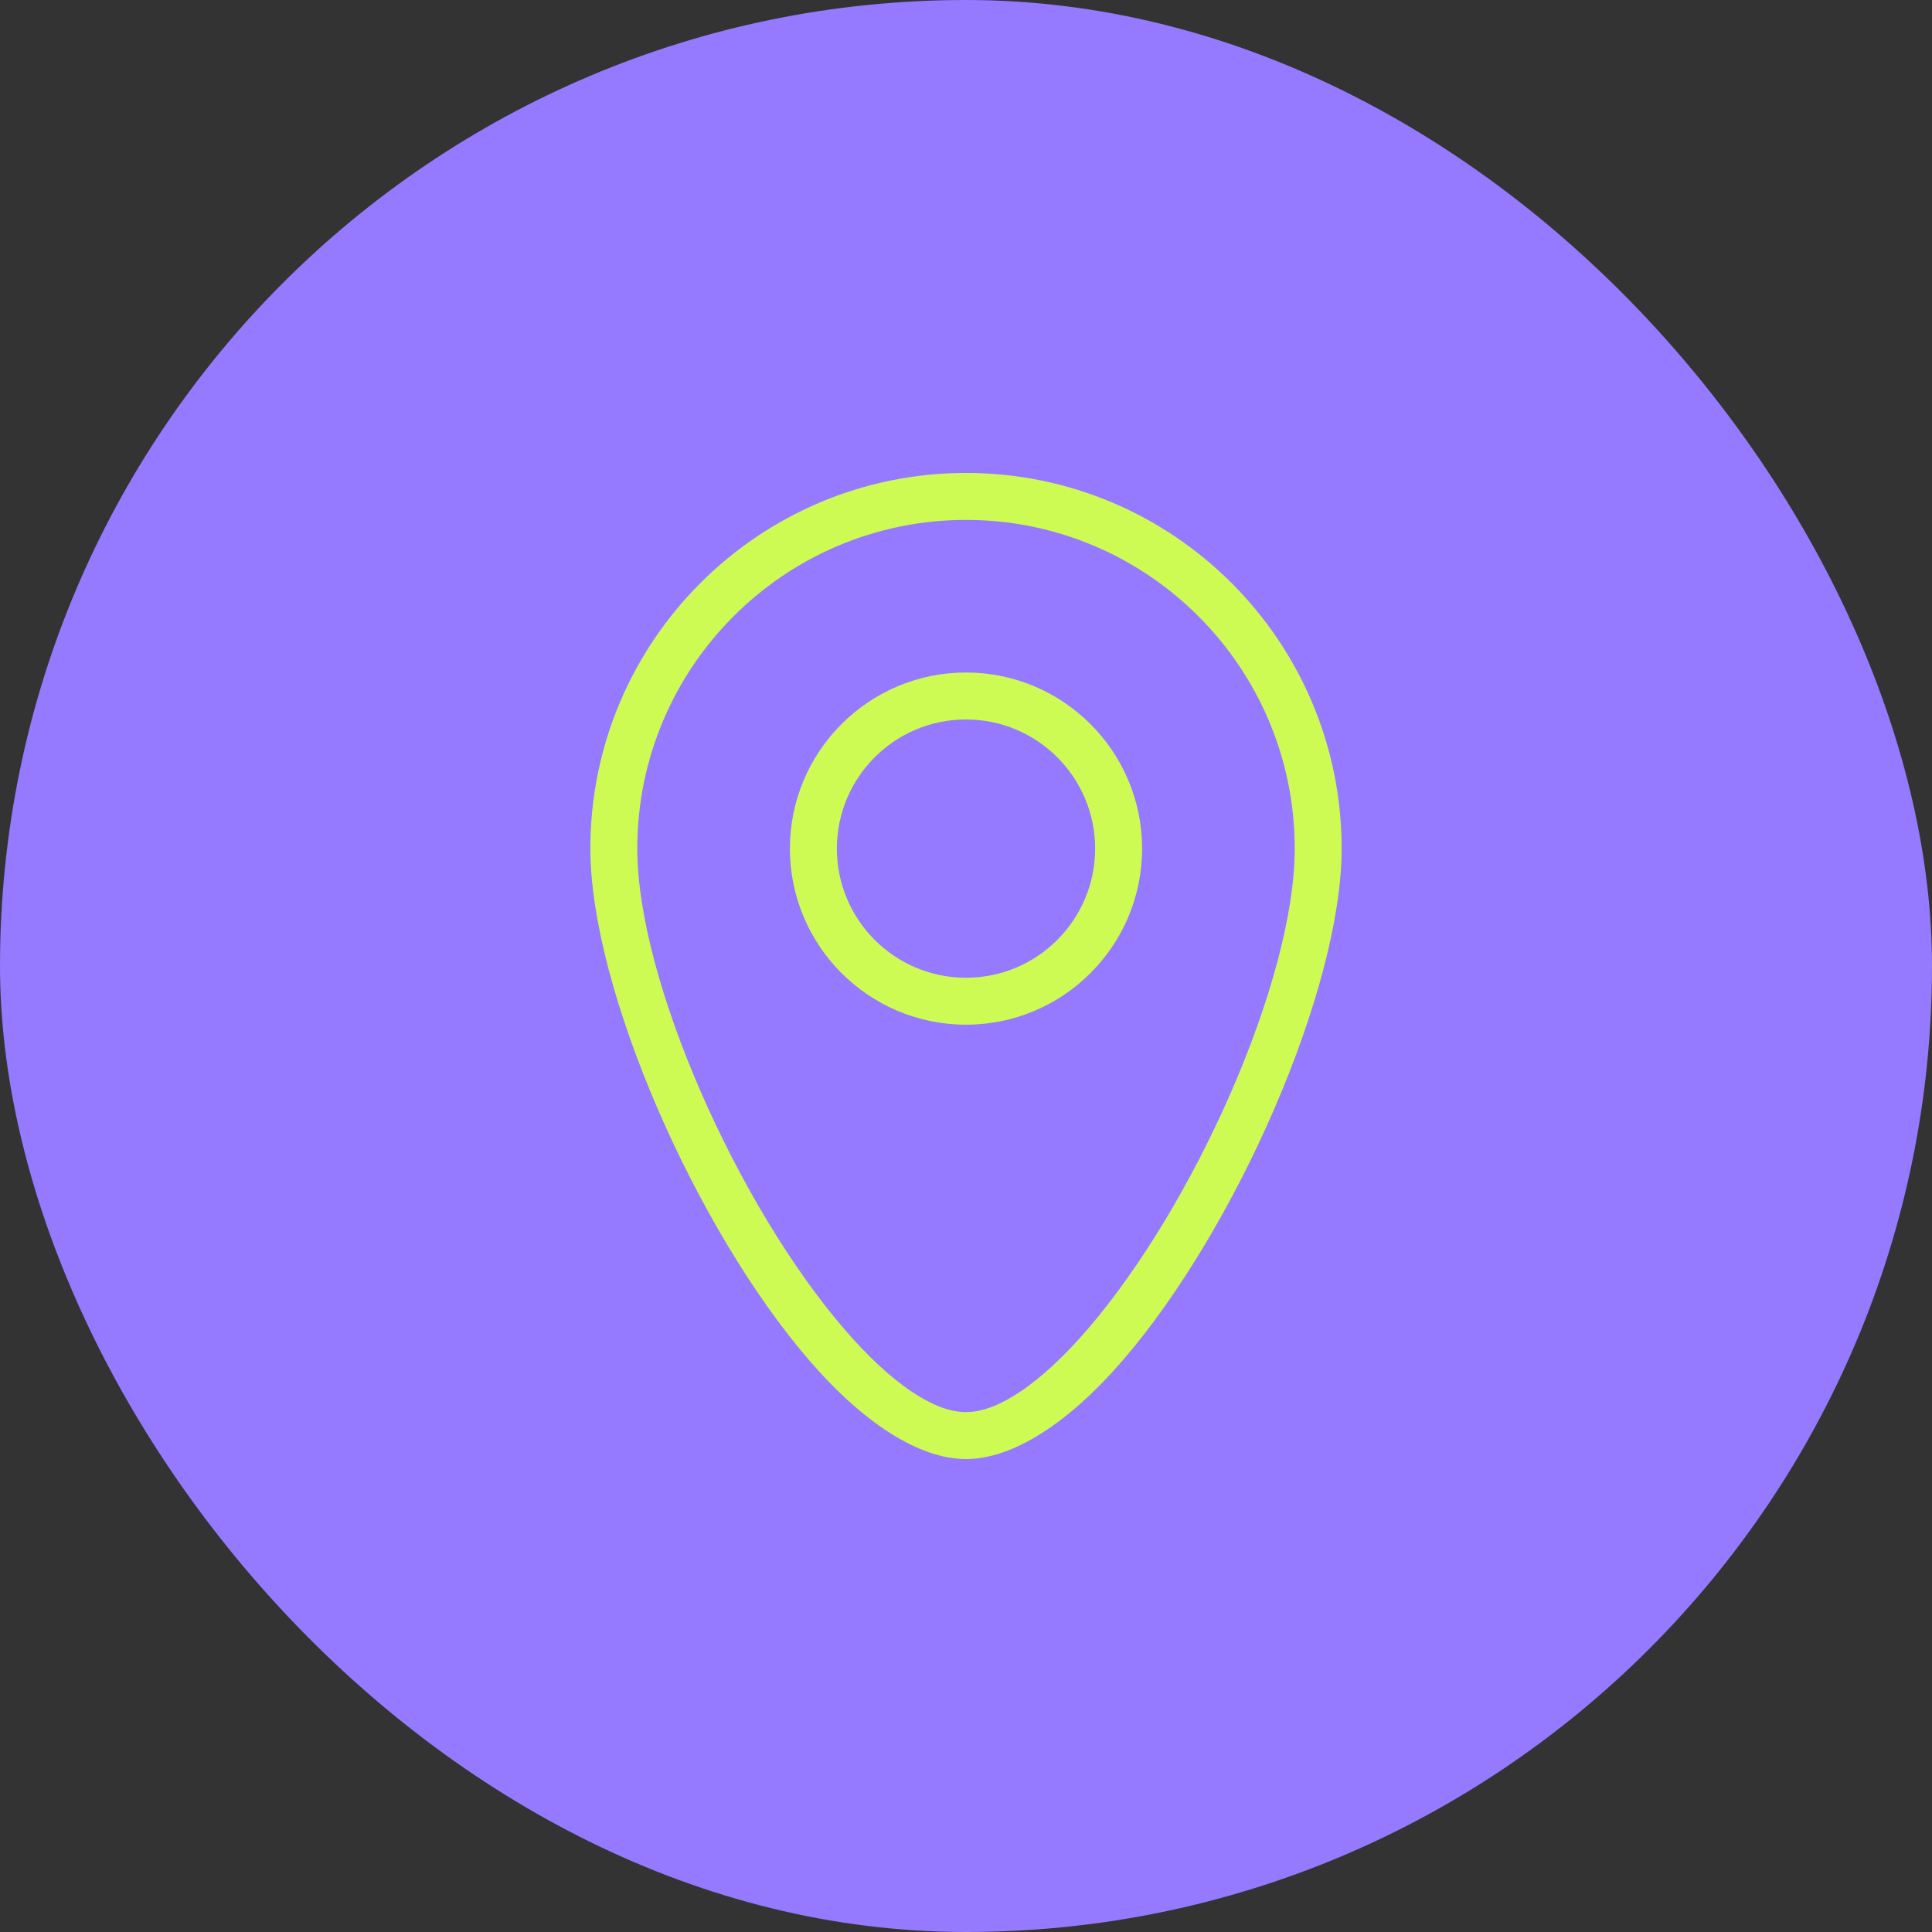 <?xml version="1.0" encoding="UTF-8"?> <svg xmlns="http://www.w3.org/2000/svg" width="48" height="48" viewBox="0 0 48 48" fill="none"><rect x="0" y="0" width="48" height="48" fill="#333333" stroke="none"/><rect width="48" height="48" rx="24" fill="#9579FE"></rect><path fill-rule="evenodd" clip-rule="evenodd" d="M24 11.75C18.849 11.75 14.667 15.932 14.667 21.083C14.667 24.566 17.288 30.543 20.117 33.811C21.43 35.33 22.82 36.25 24 36.25C25.18 36.25 26.57 35.33 27.883 33.811C30.712 30.543 33.333 24.566 33.333 21.083C33.333 15.932 29.151 11.75 24 11.75ZM24 12.917C28.507 12.917 32.167 16.576 32.167 21.083C32.167 24.362 29.663 29.972 27.001 33.047C26.451 33.683 25.895 34.209 25.352 34.573C24.88 34.889 24.428 35.083 24 35.083C23.572 35.083 23.12 34.889 22.648 34.573C22.105 34.209 21.549 33.683 20.999 33.047C18.337 29.972 15.833 24.362 15.833 21.083C15.833 16.576 19.493 12.917 24 12.917ZM24 16.708C21.586 16.708 19.625 18.669 19.625 21.083C19.625 23.498 21.586 25.458 24 25.458C26.414 25.458 28.375 23.498 28.375 21.083C28.375 18.669 26.414 16.708 24 16.708ZM24 17.875C25.771 17.875 27.208 19.312 27.208 21.083C27.208 22.854 25.771 24.292 24 24.292C22.229 24.292 20.792 22.854 20.792 21.083C20.792 19.312 22.229 17.875 24 17.875Z" fill="#CEFB53"></path></svg> 